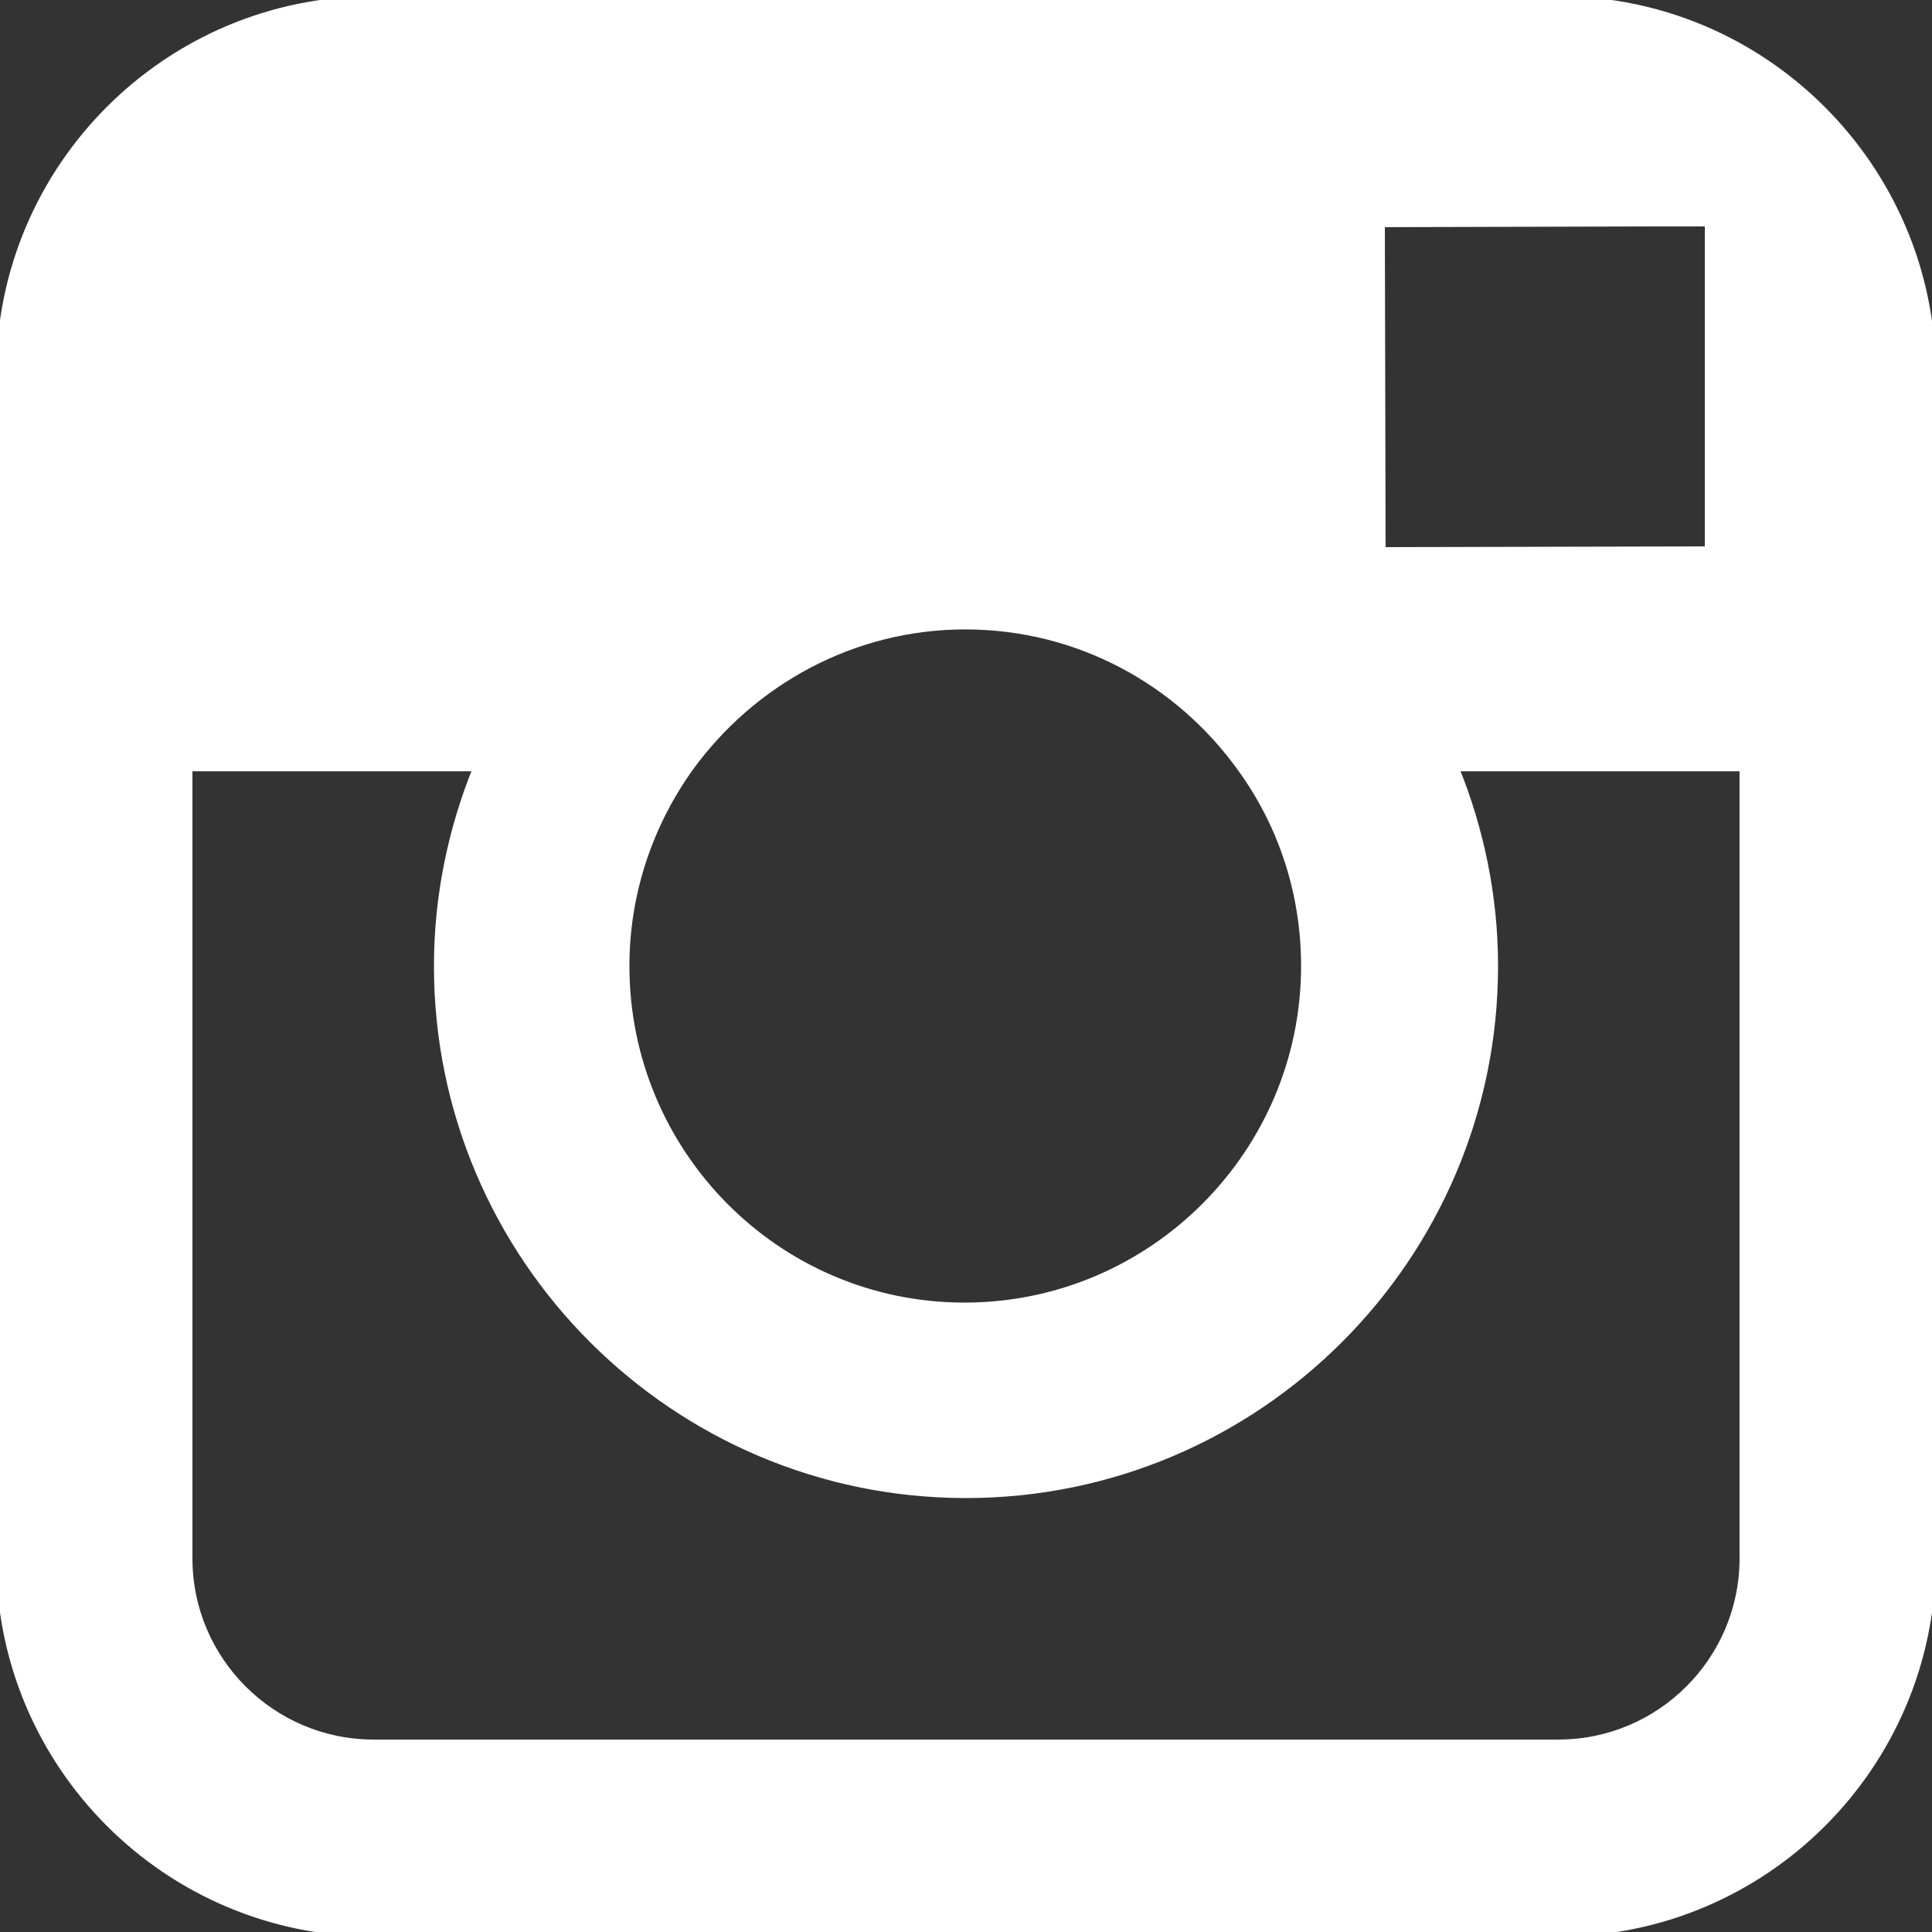 <svg xmlns="http://www.w3.org/2000/svg" xml:space="preserve" id="Layer_1" width="64" height="64" fill="#fff" stroke="#fff" version="1.1" viewBox="-271 273 256 256"><rect x="-271" y="273" width="256" height="256" fill="#333333" stroke="none"/><g id="SVGRepo_iconCarrier"><path d="M-64.5 273h-157c-27.3 0-49.5 22.2-49.5 49.5v157.1c0 27.3 22.2 49.5 49.5 49.5h157c27.3 0 49.5-22.2 49.5-49.5V322.4c-.1-27.2-22.3-49.4-49.5-49.4zm14.2 29.5h5.7v43.4l-43.3.1-.1-43.4 37.7-.1zm-129.3 72.2c8.2-11.3 21.5-18.8 36.5-18.8s28.3 7.4 36.5 18.8c5.4 7.4 8.5 16.5 8.5 26.3 0 24.8-20.2 45.1-45.1 45.1s-44.9-20.3-44.9-45.1c0-9.8 3.2-18.9 8.5-26.3zM-40 479.5C-40 493-51 504-64.5 504h-157c-13.5 0-24.5-11-24.5-24.5V374.7h38.2c-3.3 8.1-5.2 17-5.2 26.3 0 38.6 31.4 70 70 70s70-31.4 70-70c0-9.3-1.9-18.2-5.2-26.3H-40v104.8z"/></g></svg>